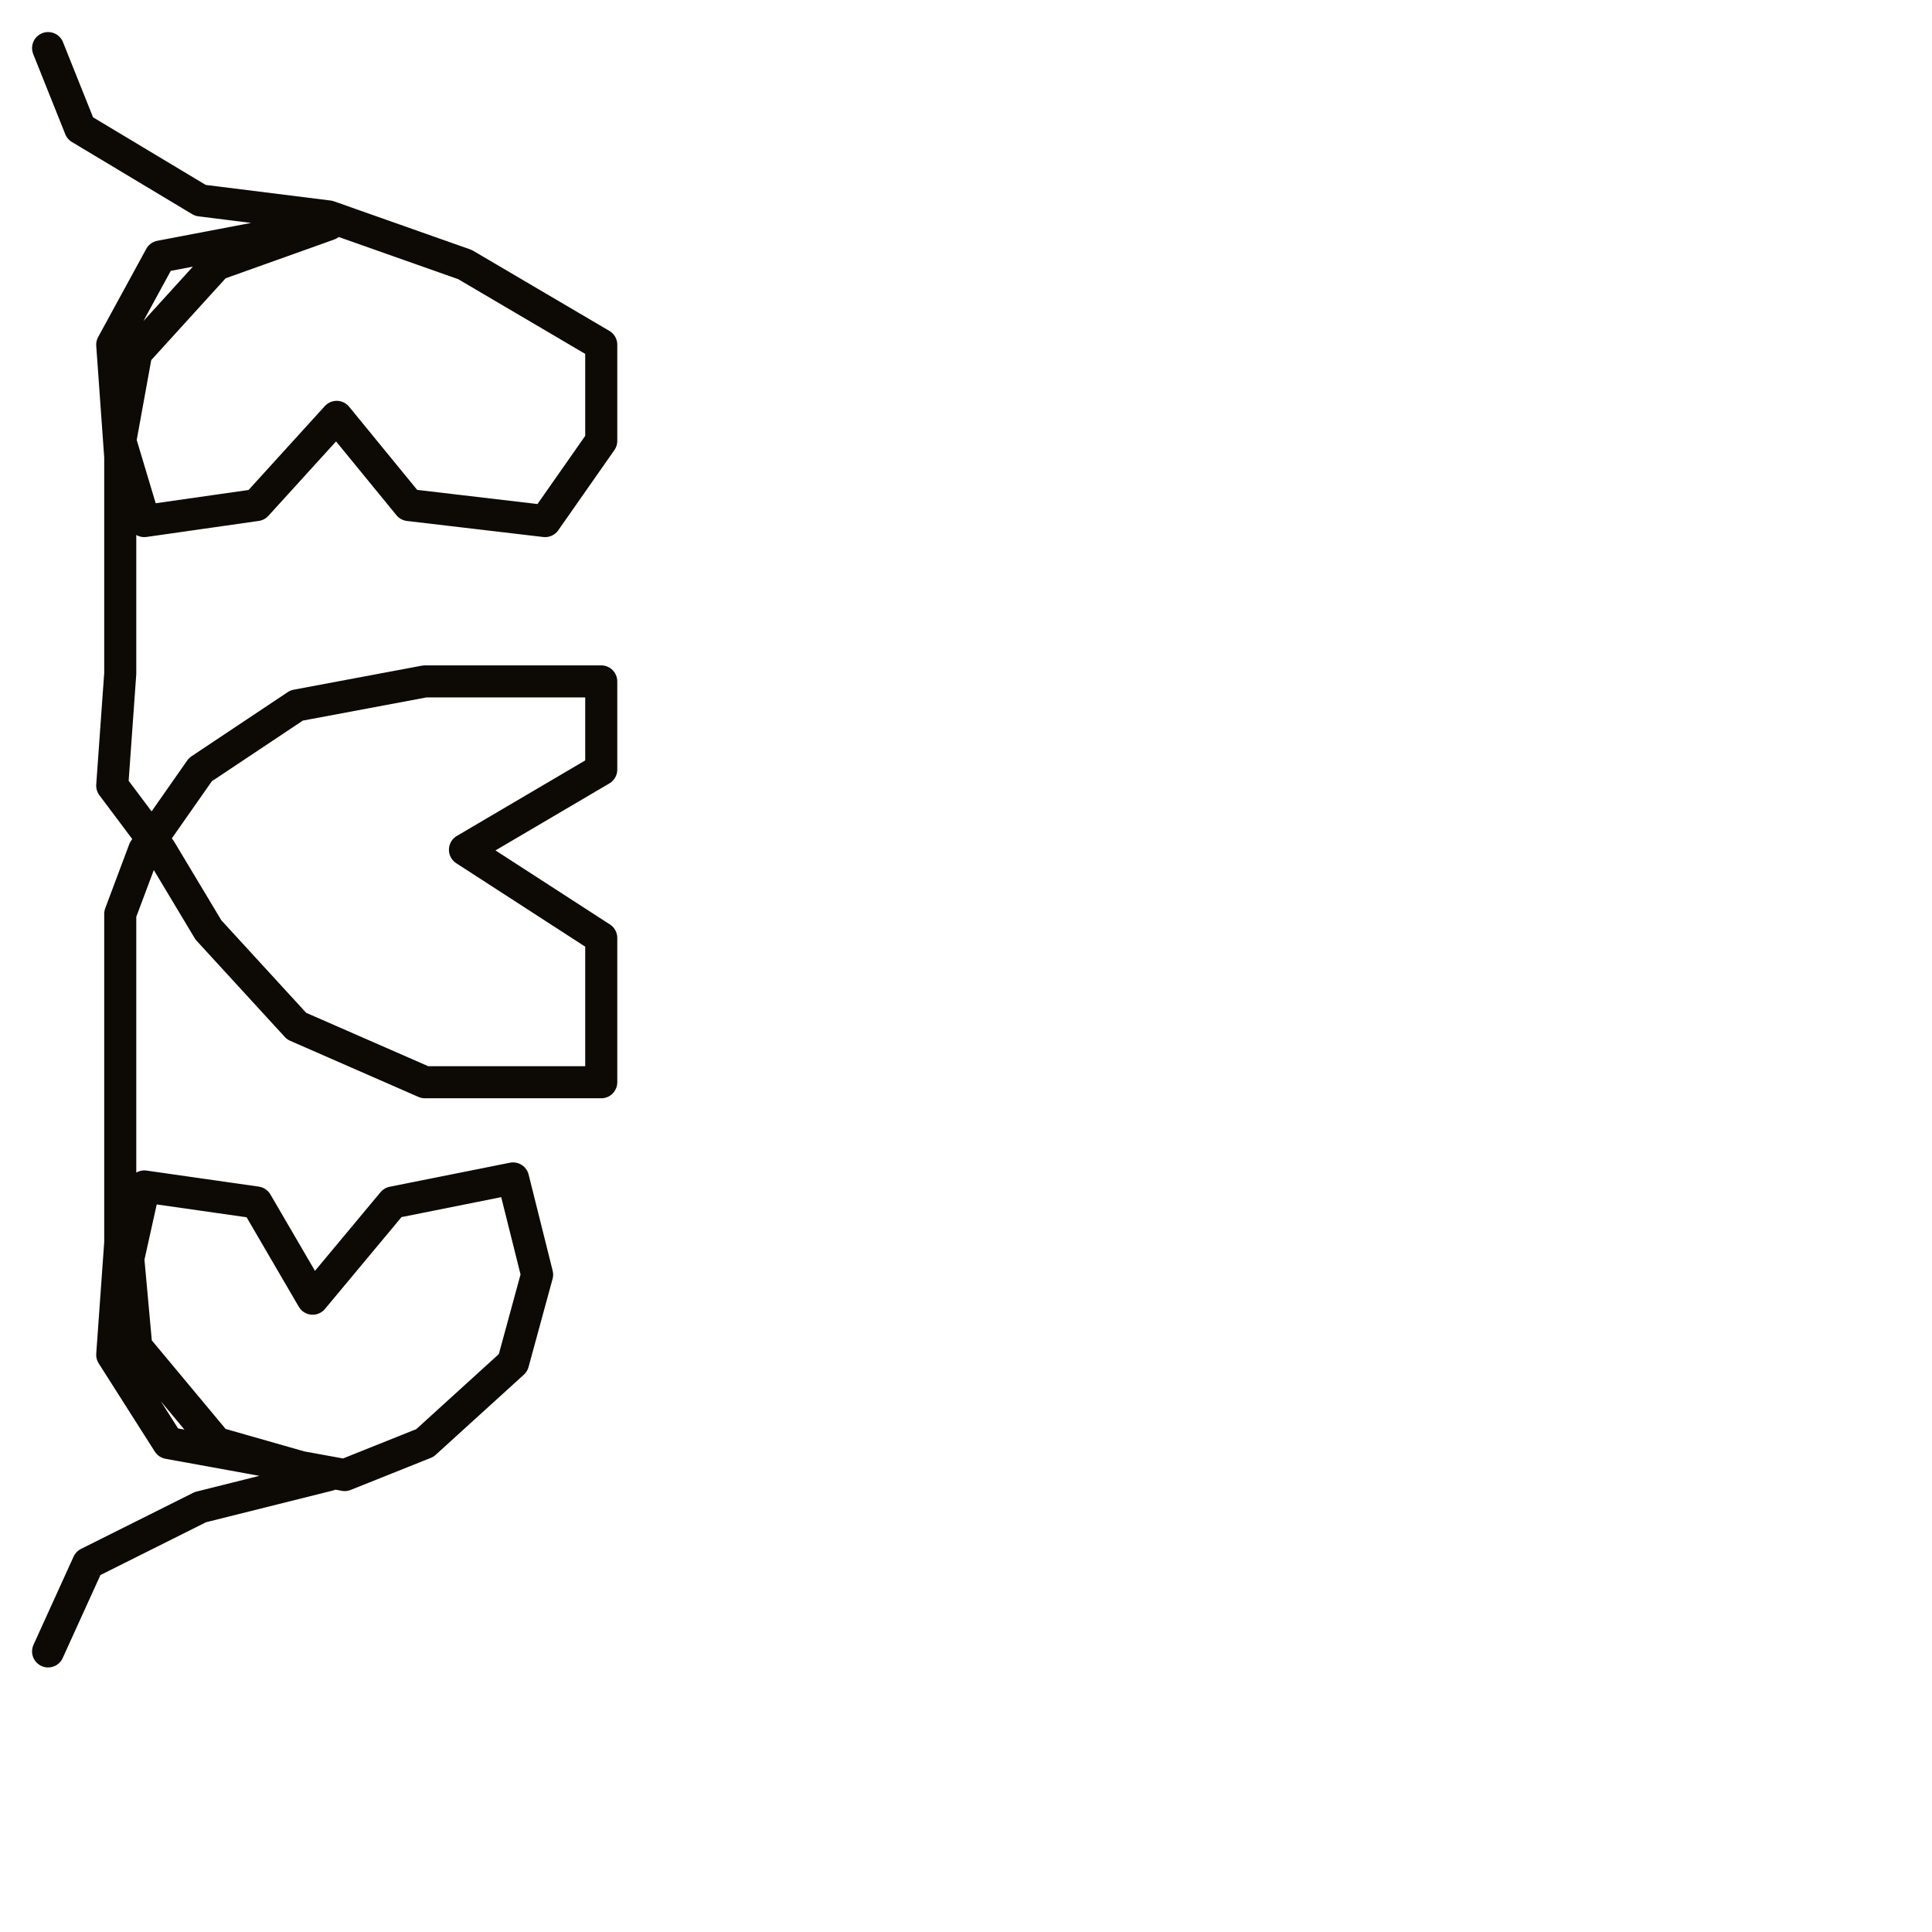 <?xml version="1.0" encoding="utf-8"?>
<!-- Generator: Adobe Illustrator 24.1.2, SVG Export Plug-In . SVG Version: 6.00 Build 0)  -->
<svg version="1.1" id="Ebene_1" xmlns="http://www.w3.org/2000/svg" xmlns:xlink="http://www.w3.org/1999/xlink" x="0px" y="0px"
	 viewBox="0 0 24.1 24.1" style="enable-background:new 0 0 24.1 24.1;" xml:space="preserve">
<style type="text/css">
	.st0{fill:none;stroke:#0D0904;stroke-width:0.4;stroke-linecap:round;stroke-linejoin:round;stroke-miterlimit:10;}
</style>
<g>
	<polyline class="st0" points="0.6,0.6 1,1.6 2.5,2.5 4.1,2.7 5.8,3.3 7.5,4.3 7.5,5.5 6.8,6.5 5.1,6.3 4.2,5.2 3.2,6.3 1.8,6.5 
		1.5,5.5 1.7,4.4 2.7,3.3 4.1,2.8 2,3.2 1.4,4.3 1.5,5.7 1.5,7.1 1.5,8.4 1.4,9.8 2,10.6 2.6,11.6 3.7,12.8 5.3,13.5 7.5,13.5 
		7.5,11.7 5.8,10.6 7.5,9.6 7.5,8.5 5.3,8.5 3.7,8.8 2.5,9.6 1.8,10.6 1.5,11.4 1.5,12.8 1.5,14.1 1.5,15.5 1.4,16.9 2.1,18 
		4.3,18.4 5.3,18 6.4,17 6.7,15.9 6.4,14.7 4.9,15 3.9,16.2 3.2,15 1.8,14.8 1.6,15.7 1.7,16.8 2.7,18 4.1,18.4 2.5,18.8 1.1,19.5 
		0.6,20.6 	"/>
</g>
</svg>
